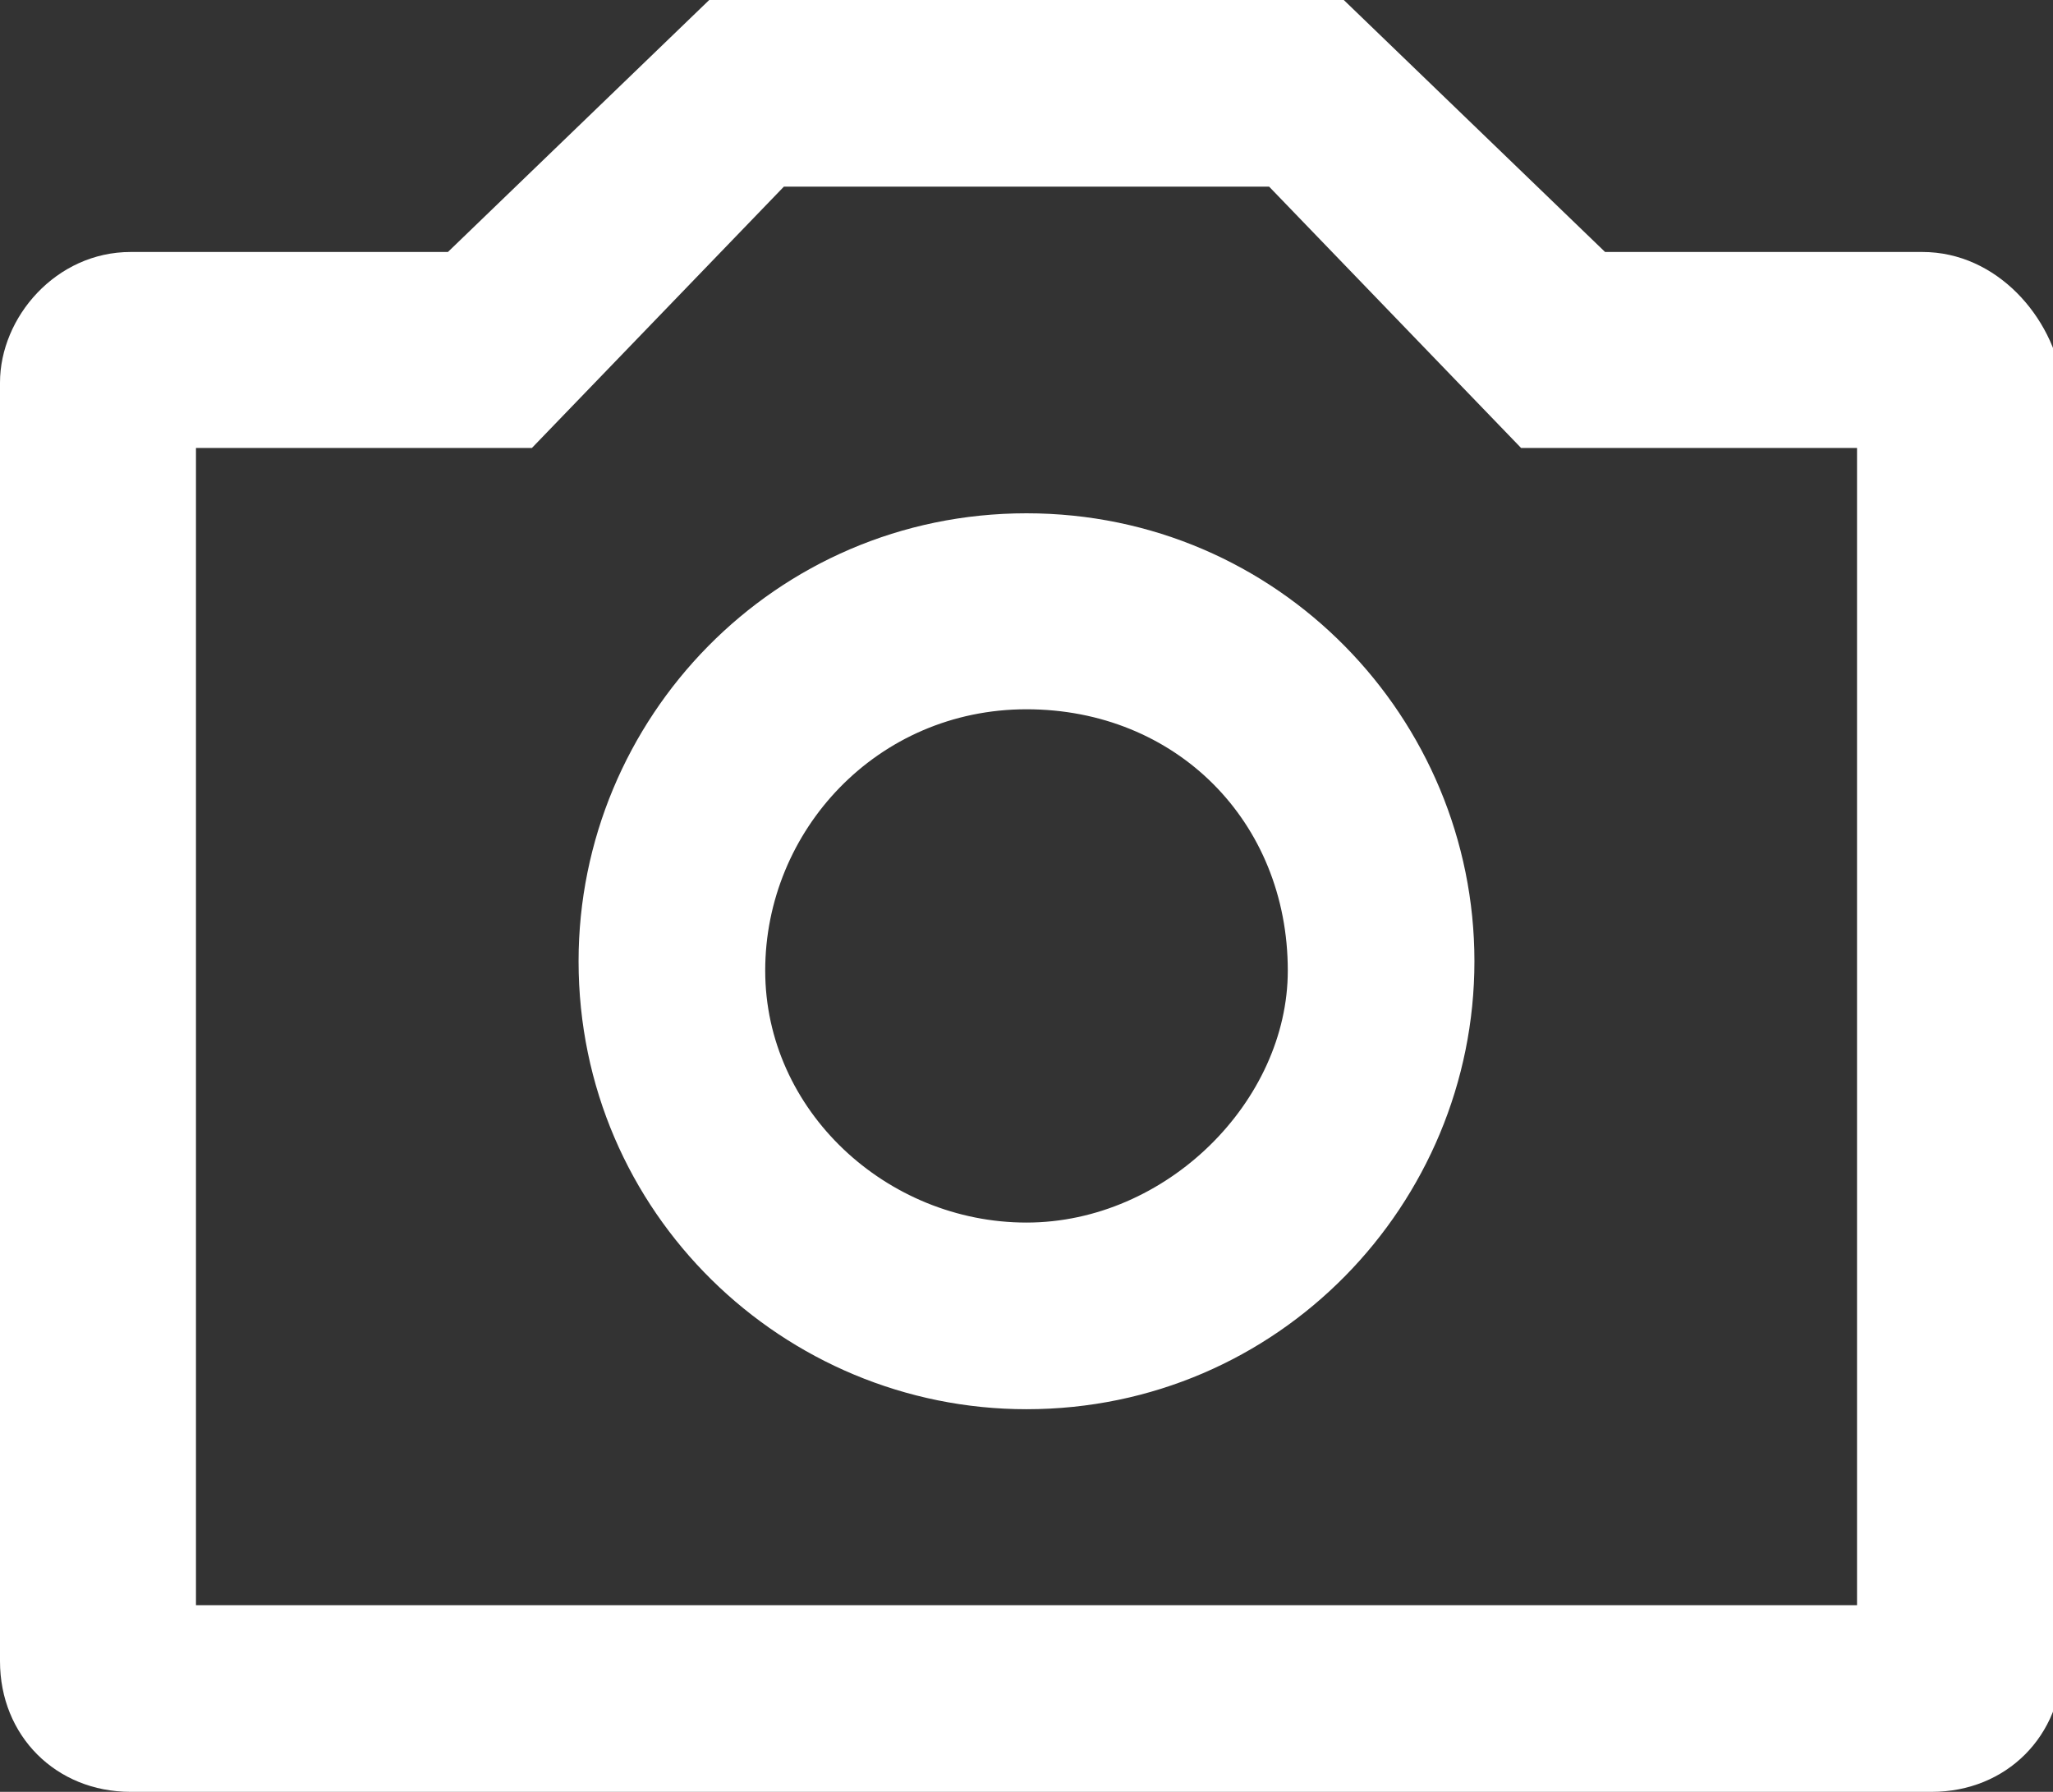 <?xml version="1.0" encoding="utf-8"?>
<!-- Generator: Adobe Illustrator 19.1.0, SVG Export Plug-In . SVG Version: 6.00 Build 0)  -->
<svg version="1.1" id="Layer_1" xmlns="http://www.w3.org/2000/svg" xmlns:xlink="http://www.w3.org/1999/xlink" x="0px" y="0px"
	 viewBox="0 0 22 19.2" style="enable-background:new 0 0 22 19.2;" xml:space="preserve">
<rect x="0" y="0" width="22" height="19.2" fill="#333333" stroke="none"/>
<style type="text/css">
	.st0{fill-rule:evenodd;clip-rule:evenodd;fill:#FFFFFF;}
</style>
<g id="Photo">
	<g>
		<path class="st0" d="M11,5.5c-2.7,0-4.8,2.2-4.8,4.8c0,2.7,2.2,4.8,4.8,4.8c2.7,0,4.8-2.2,4.8-4.8C15.8,7.7,13.7,5.5,11,5.5z
			 M11,13.1c-1.5,0-2.8-1.2-2.8-2.7c0-1.5,1.2-2.8,2.8-2.8s2.8,1.2,2.8,2.8C13.8,11.8,12.5,13.1,11,13.1z M20.6,2.7h-3.4L14.4,0H7.6
			L4.8,2.7H1.4C0.6,2.7,0,3.4,0,4.1v13.7c0,0.8,0.6,1.4,1.4,1.4h19.3c0.8,0,1.4-0.6,1.4-1.4V4.1C22,3.4,21.4,2.7,20.6,2.7z
			 M19.9,17.2H2.1V4.8h3.6l2.7-2.8h5.2l2.7,2.8h3.6V17.2z"/>
	</g>
</g>
</svg>
